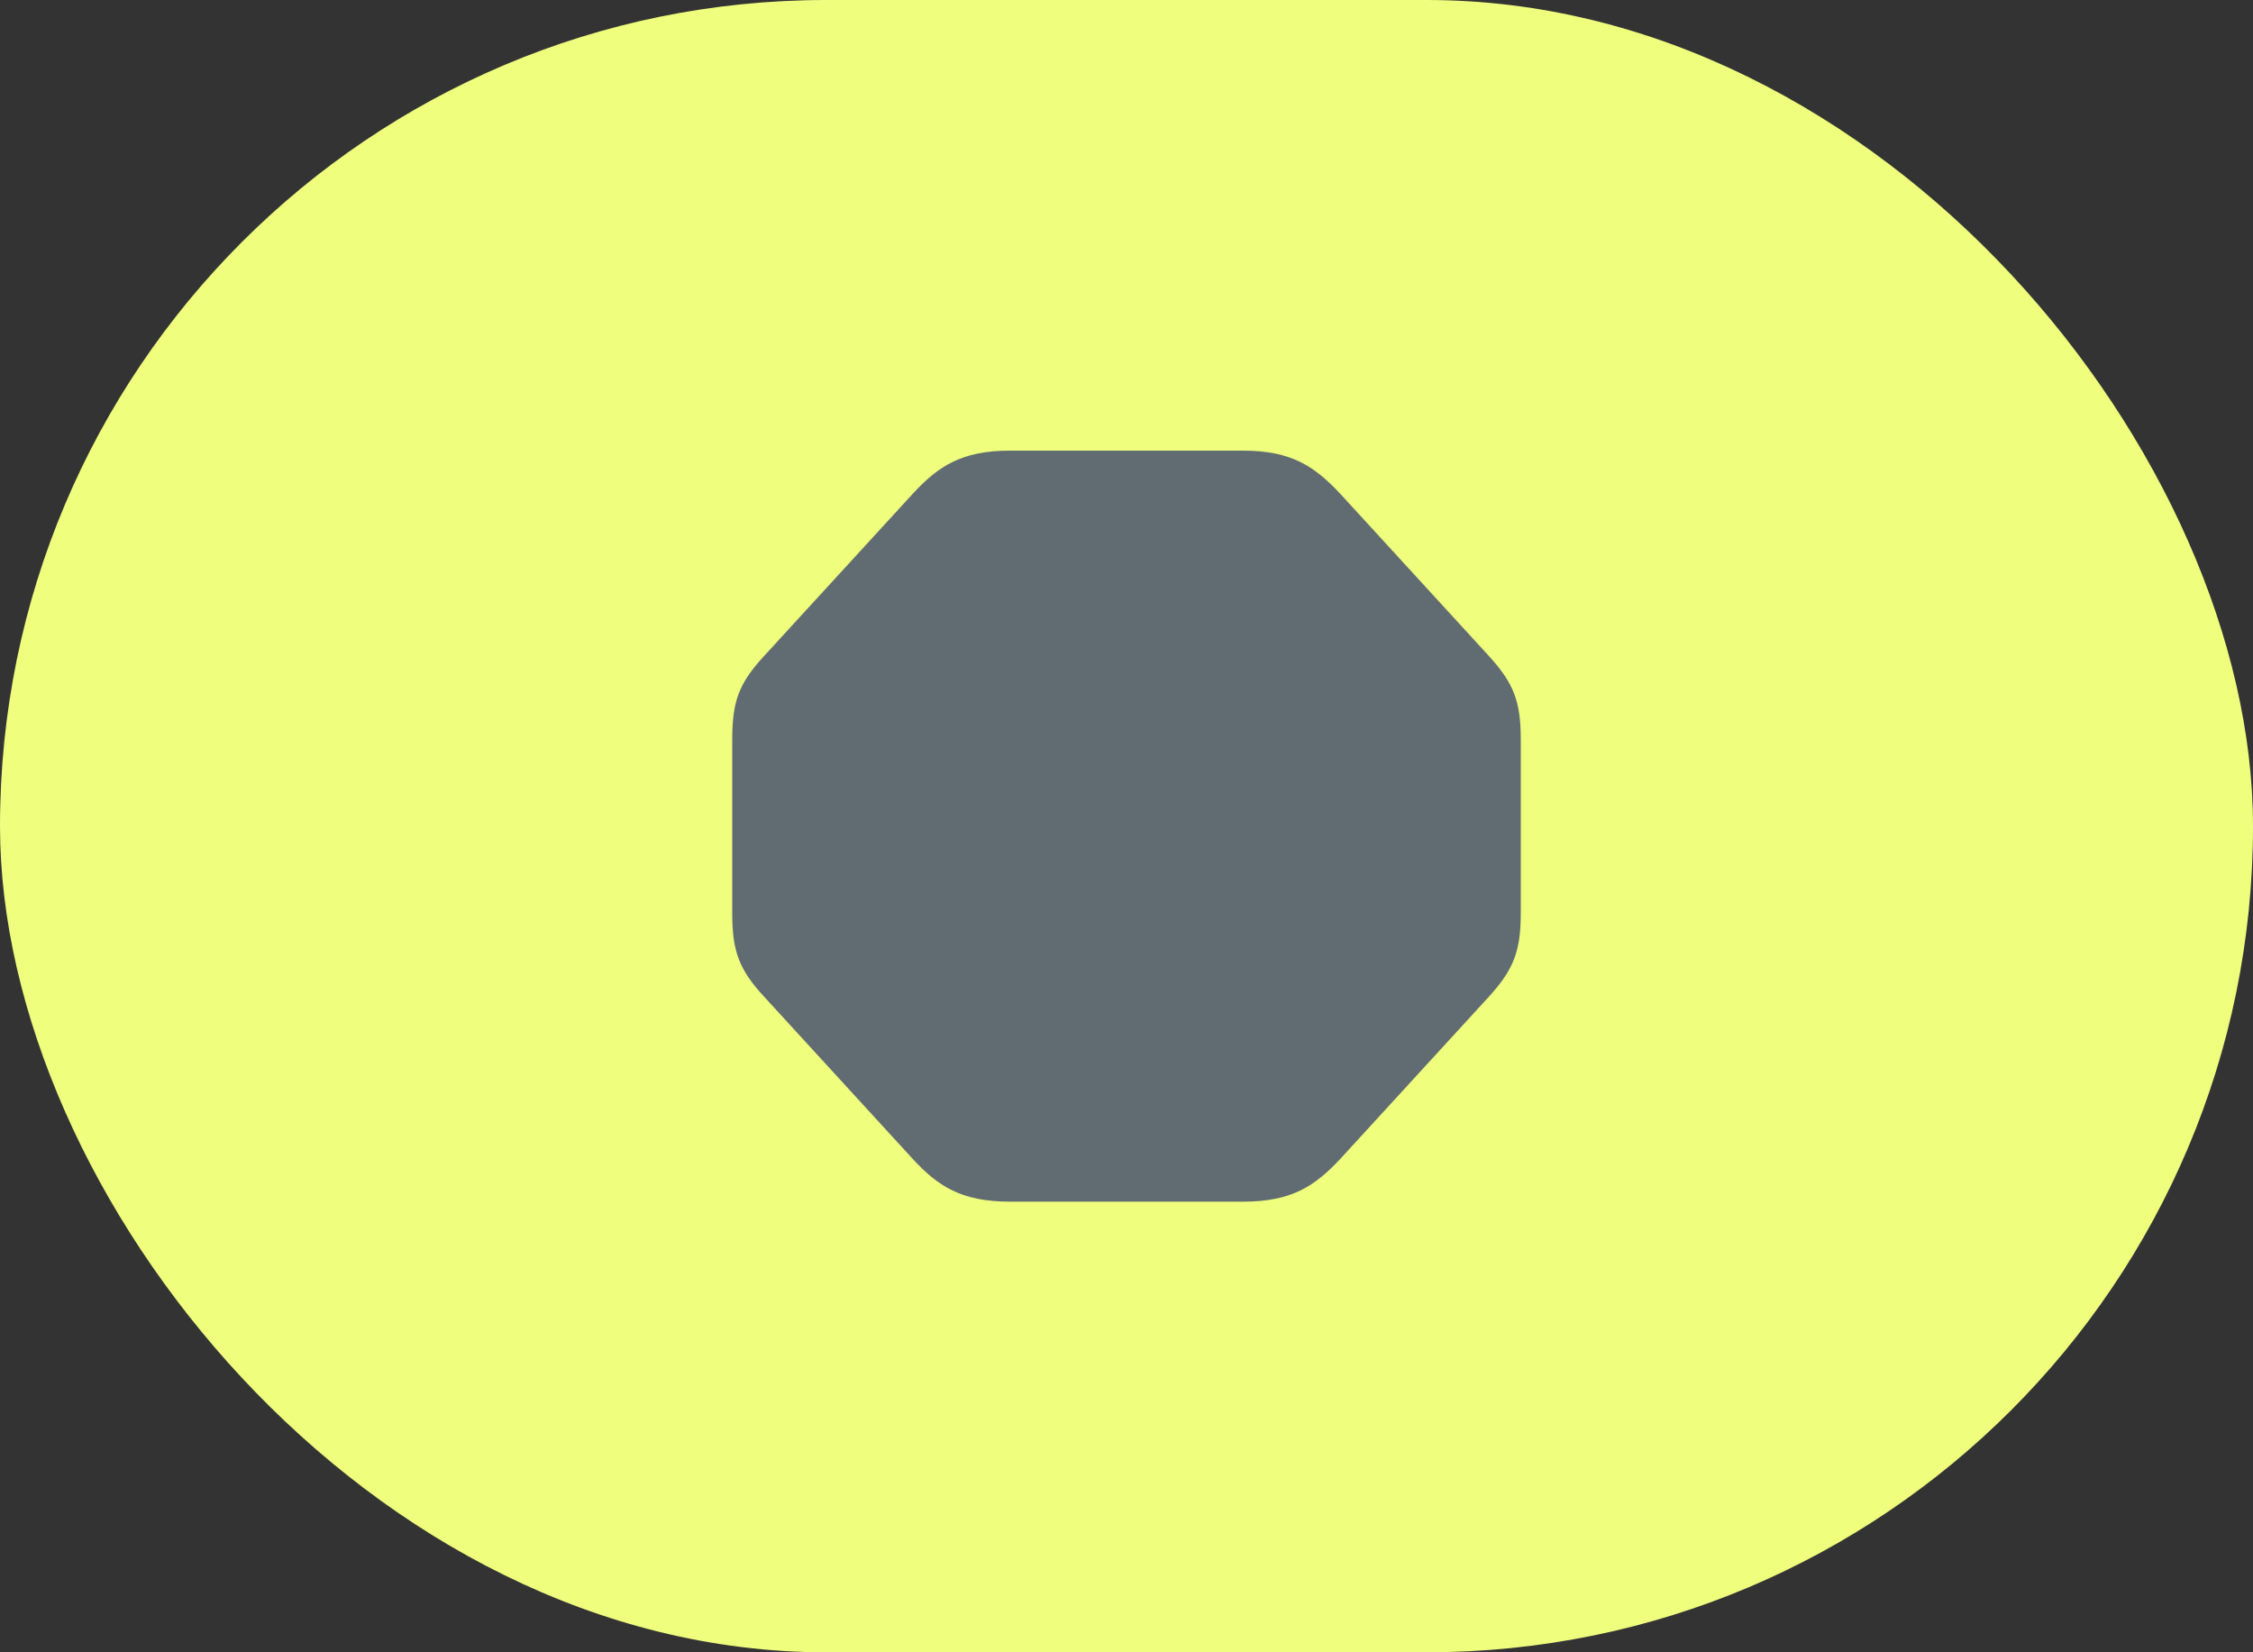<?xml version="1.0" encoding="UTF-8"?>
<svg xmlns="http://www.w3.org/2000/svg" width="60" height="44" viewBox="0 0 60 44" fill="none">
  <rect x="0" y="0" width="60" height="44" fill="#333333" stroke="none"/>
  <rect width="60" height="44" rx="22" fill="#EFFE7D"></rect>
  <path d="M26.898 32H33.101C34.399 32 35.012 31.585 35.687 30.868L39.652 26.54C40.316 25.812 40.5 25.317 40.5 24.315V19.695C40.5 18.683 40.316 18.198 39.652 17.47L35.687 13.143C35.012 12.425 34.399 12 33.101 12H26.898C25.601 12 24.977 12.425 24.313 13.143L20.348 17.47C19.674 18.198 19.5 18.683 19.5 19.695V24.315C19.5 25.317 19.674 25.812 20.348 26.54L24.313 30.868C24.977 31.585 25.601 32 26.898 32Z" fill="#616C72"></path>
</svg>
